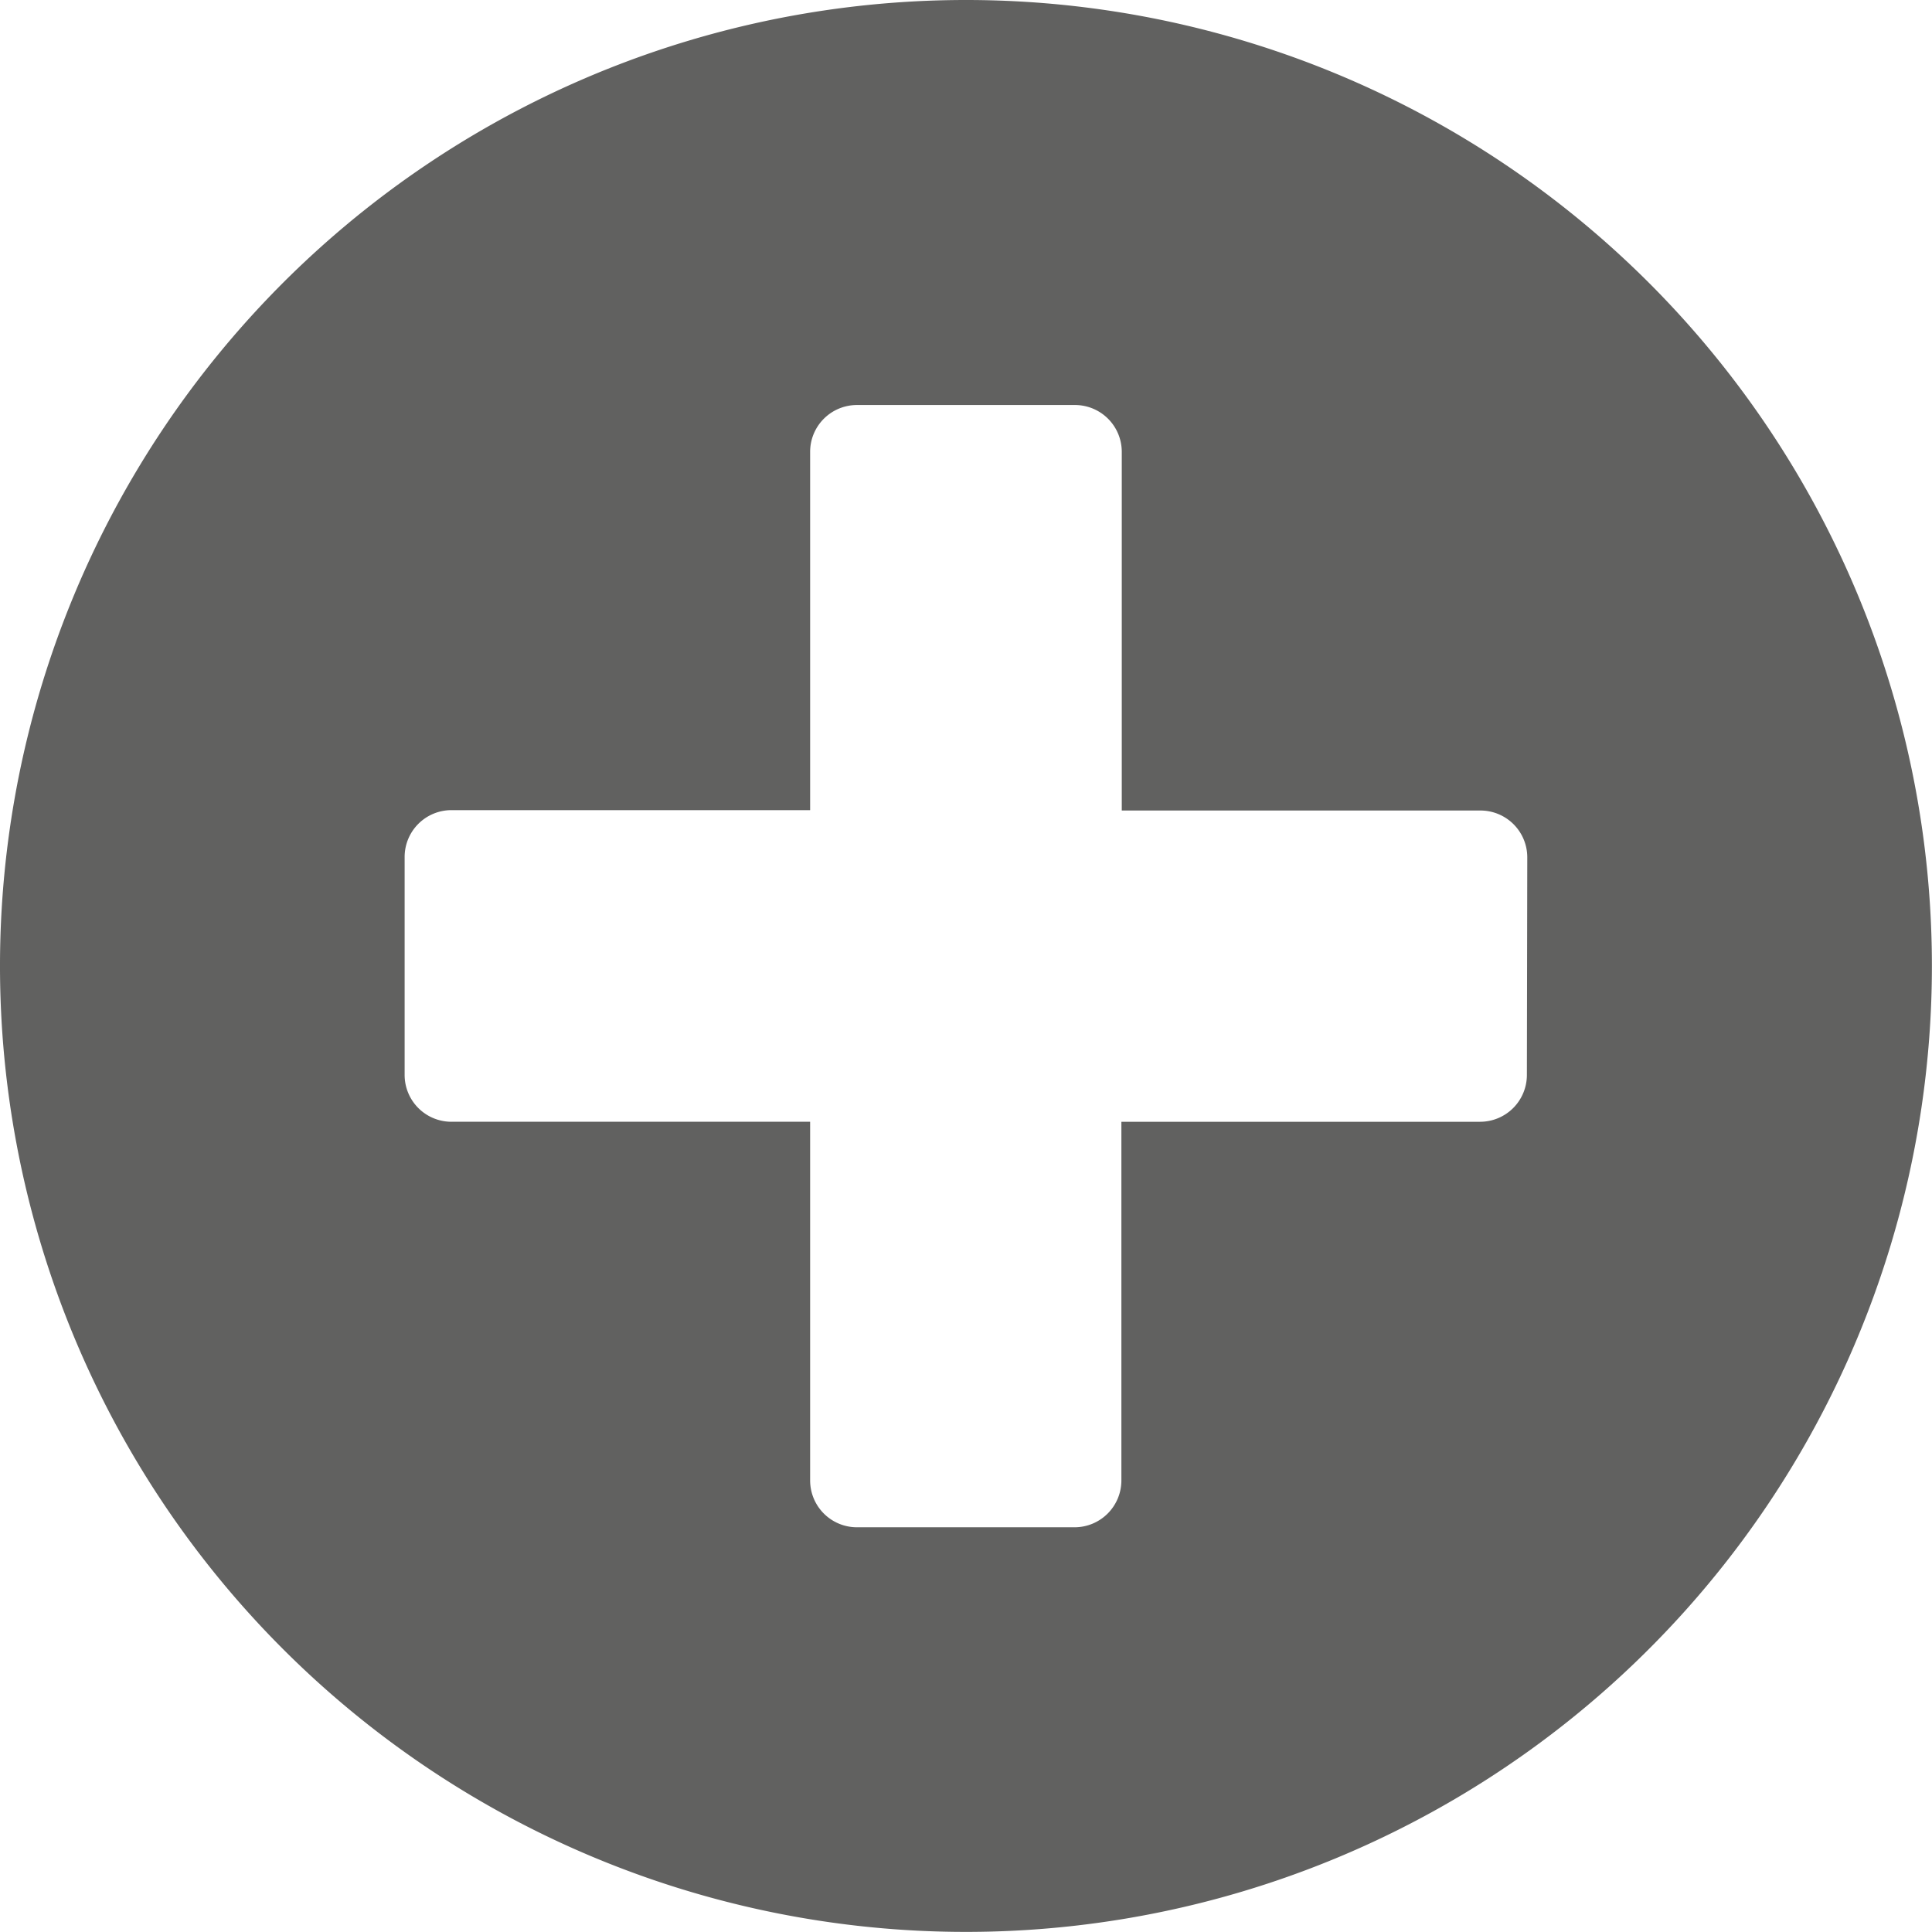 <svg xmlns="http://www.w3.org/2000/svg" width="19.925" height="19.925" viewBox="0 0 19.925 19.925">
  <path id="Icon_awesome-plus-circle" data-name="Icon awesome-plus-circle" d="M10.525.563a9.962,9.962,0,1,0,9.962,9.962A9.961,9.961,0,0,0,10.525.563ZM16.31,11.65a.483.483,0,0,1-.482.482h-3.7v3.7a.483.483,0,0,1-.482.482H9.4a.483.483,0,0,1-.482-.482v-3.7h-3.7a.483.483,0,0,1-.482-.482V9.4a.483.483,0,0,1,.482-.482h3.7v-3.7A.483.483,0,0,1,9.4,4.74h2.25a.483.483,0,0,1,.482.482v3.7h3.7a.483.483,0,0,1,.482.482Z" transform="translate(-0.563 -0.563)" fill="#616160"/>
</svg>
